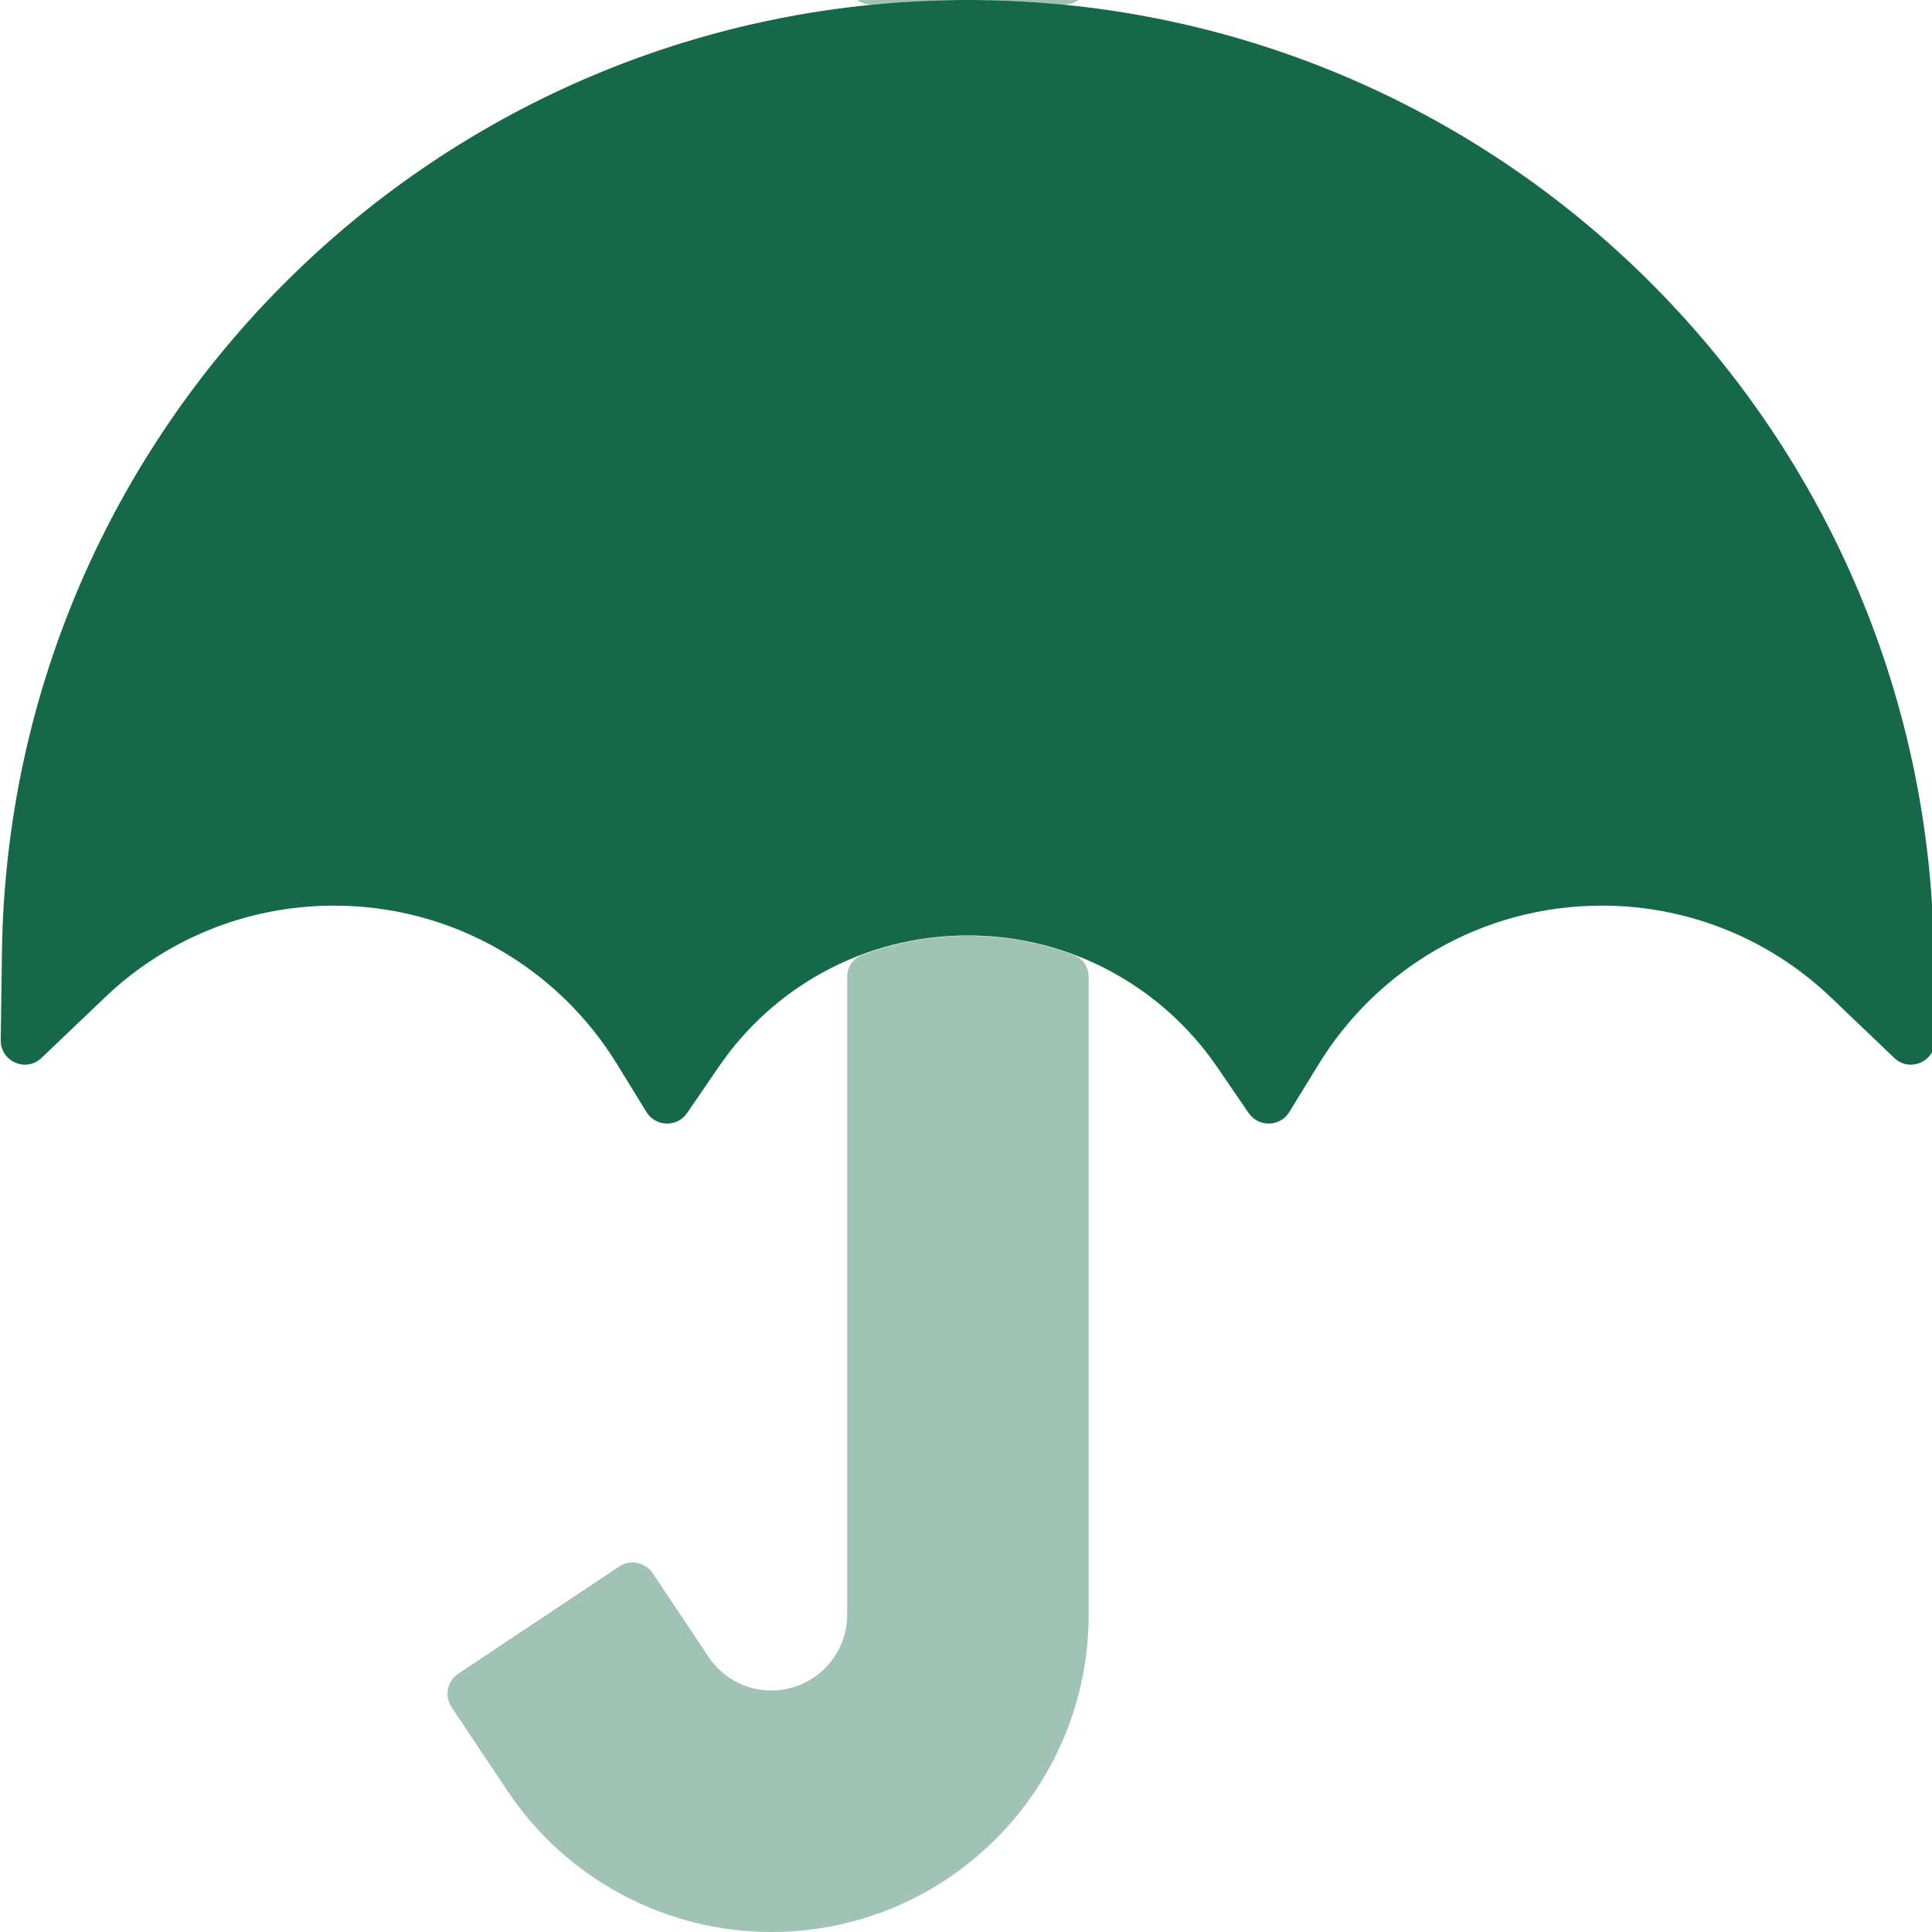 <svg width="16" height="16" viewBox="0 0 16 16" fill="none" xmlns="http://www.w3.org/2000/svg">
<g clip-path="url(#clip0_1950_5486)">
<path opacity="0.4" d="M3.795 13.861C3.703 13.922 3.678 14.046 3.74 14.139L4.184 14.803L4.2 14.828C4.687 15.559 5.509 16 6.387 16C7.841 16 9.016 14.822 9.016 13.372V8.09C9.016 8.011 8.969 7.938 8.895 7.91C8.621 7.807 8.326 7.75 8.016 7.75C7.706 7.75 7.41 7.807 7.137 7.91C7.062 7.938 7.016 8.011 7.016 8.09V13.372C7.016 13.719 6.734 14 6.387 14C6.178 14 5.981 13.894 5.866 13.719L5.85 13.694L5.405 13.028C5.343 12.937 5.219 12.912 5.128 12.973L3.795 13.861ZM7.216 -1C7.105 -1 7.016 -0.91 7.016 -0.8V-0.164C7.016 -0.044 7.121 0.049 7.241 0.038C7.496 0.013 7.755 0 8.016 0C8.276 0 8.535 0.013 8.791 0.038C8.91 0.049 9.016 -0.044 9.016 -0.164V-0.8C9.016 -0.91 8.926 -1 8.816 -1H7.216Z" fill="#156949"/>
<path d="M8.016 0C3.631 0 0.069 3.528 0.016 7.897L0.006 8.614C0.004 8.791 0.216 8.884 0.344 8.761L0.863 8.266C1.356 7.791 2.028 7.5 2.766 7.5C3.759 7.5 4.628 8.025 5.112 8.816L5.354 9.21C5.43 9.333 5.608 9.337 5.69 9.218L5.953 8.834C6.403 8.175 7.159 7.747 8.016 7.747C8.872 7.747 9.628 8.178 10.078 8.834L10.341 9.218C10.423 9.337 10.601 9.333 10.677 9.21L10.919 8.816C11.403 8.025 12.272 7.5 13.266 7.5C14.003 7.5 14.675 7.791 15.169 8.266L15.687 8.761C15.815 8.884 16.027 8.791 16.025 8.614L16.016 7.897C15.959 3.528 12.4 0 8.016 0Z" fill="#156949"/>
</g>
<defs>
<clipPath id="clip0_1950_5486">
<rect width="16" height="16" fill="white"/>
</clipPath>
</defs>
</svg>
